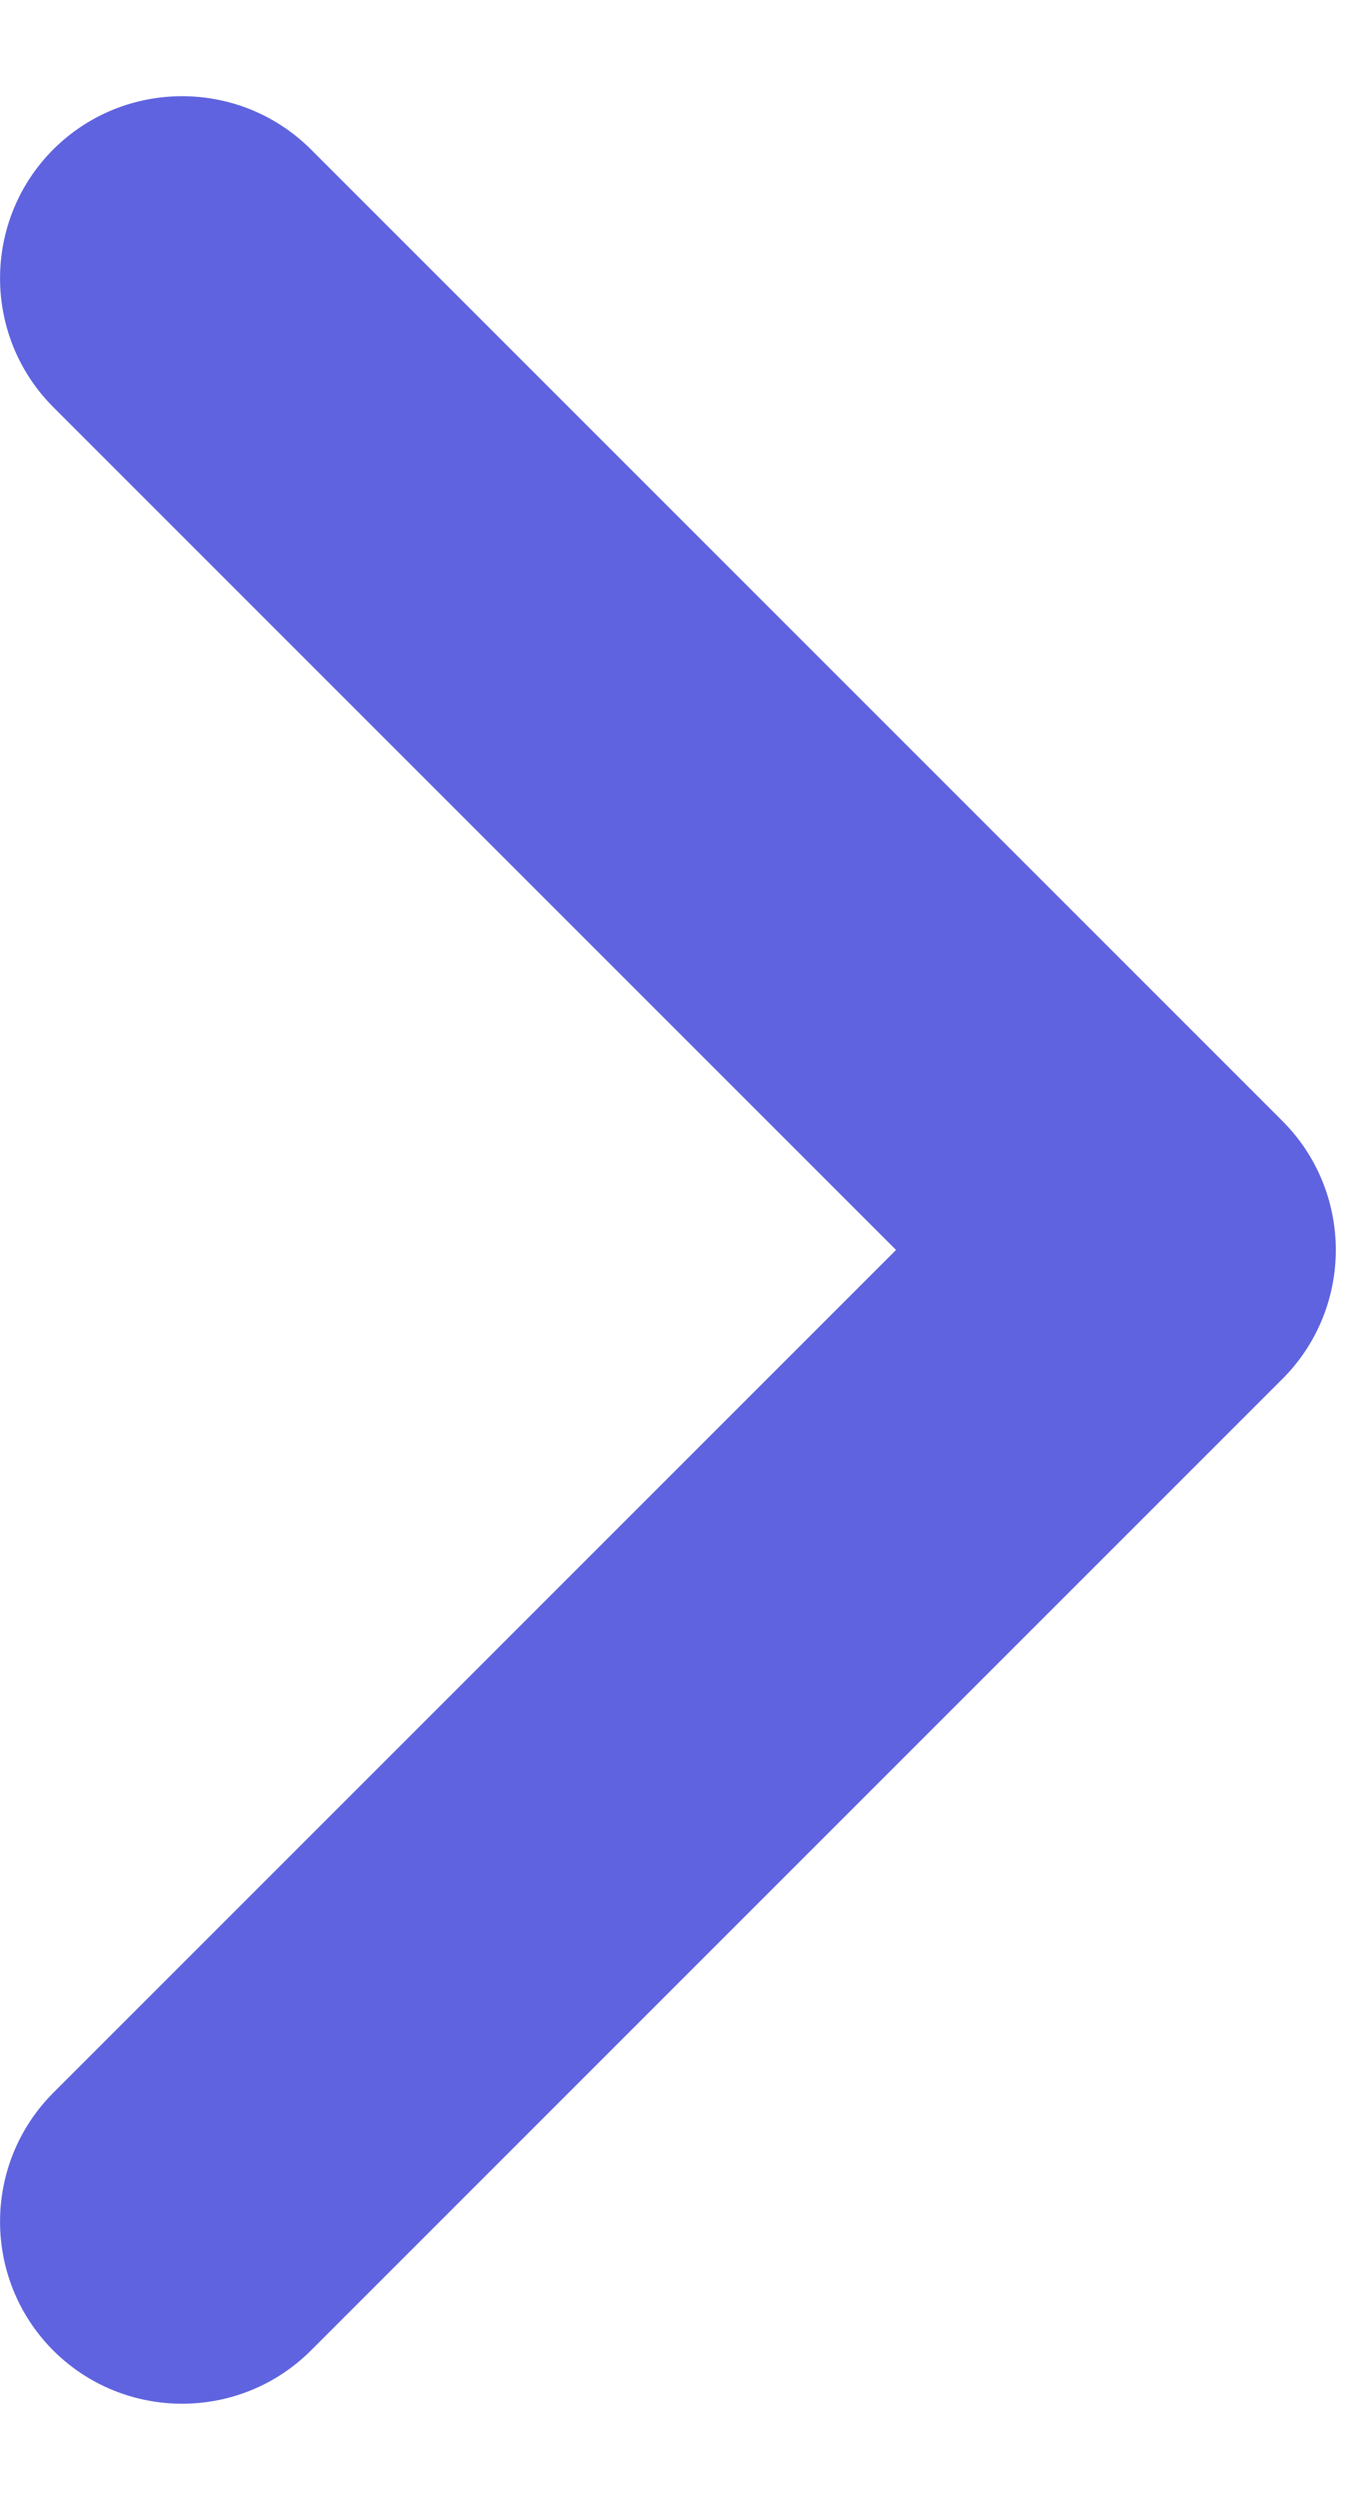 <svg width="7" height="13" viewBox="0 0 7 13" fill="none" xmlns="http://www.w3.org/2000/svg">
<path fill-rule="evenodd" clip-rule="evenodd" d="M0.277 0.777C0.647 0.408 1.247 0.408 1.617 0.777L6.67 5.83C6.848 6.008 6.947 6.249 6.947 6.5C6.947 6.751 6.848 6.992 6.67 7.17L1.617 12.223C1.247 12.592 0.647 12.592 0.277 12.223C-0.092 11.853 -0.092 11.253 0.277 10.883L4.66 6.5L0.277 2.117C-0.092 1.747 -0.092 1.147 0.277 0.777Z" fill="#5F63DF"/>
</svg>
